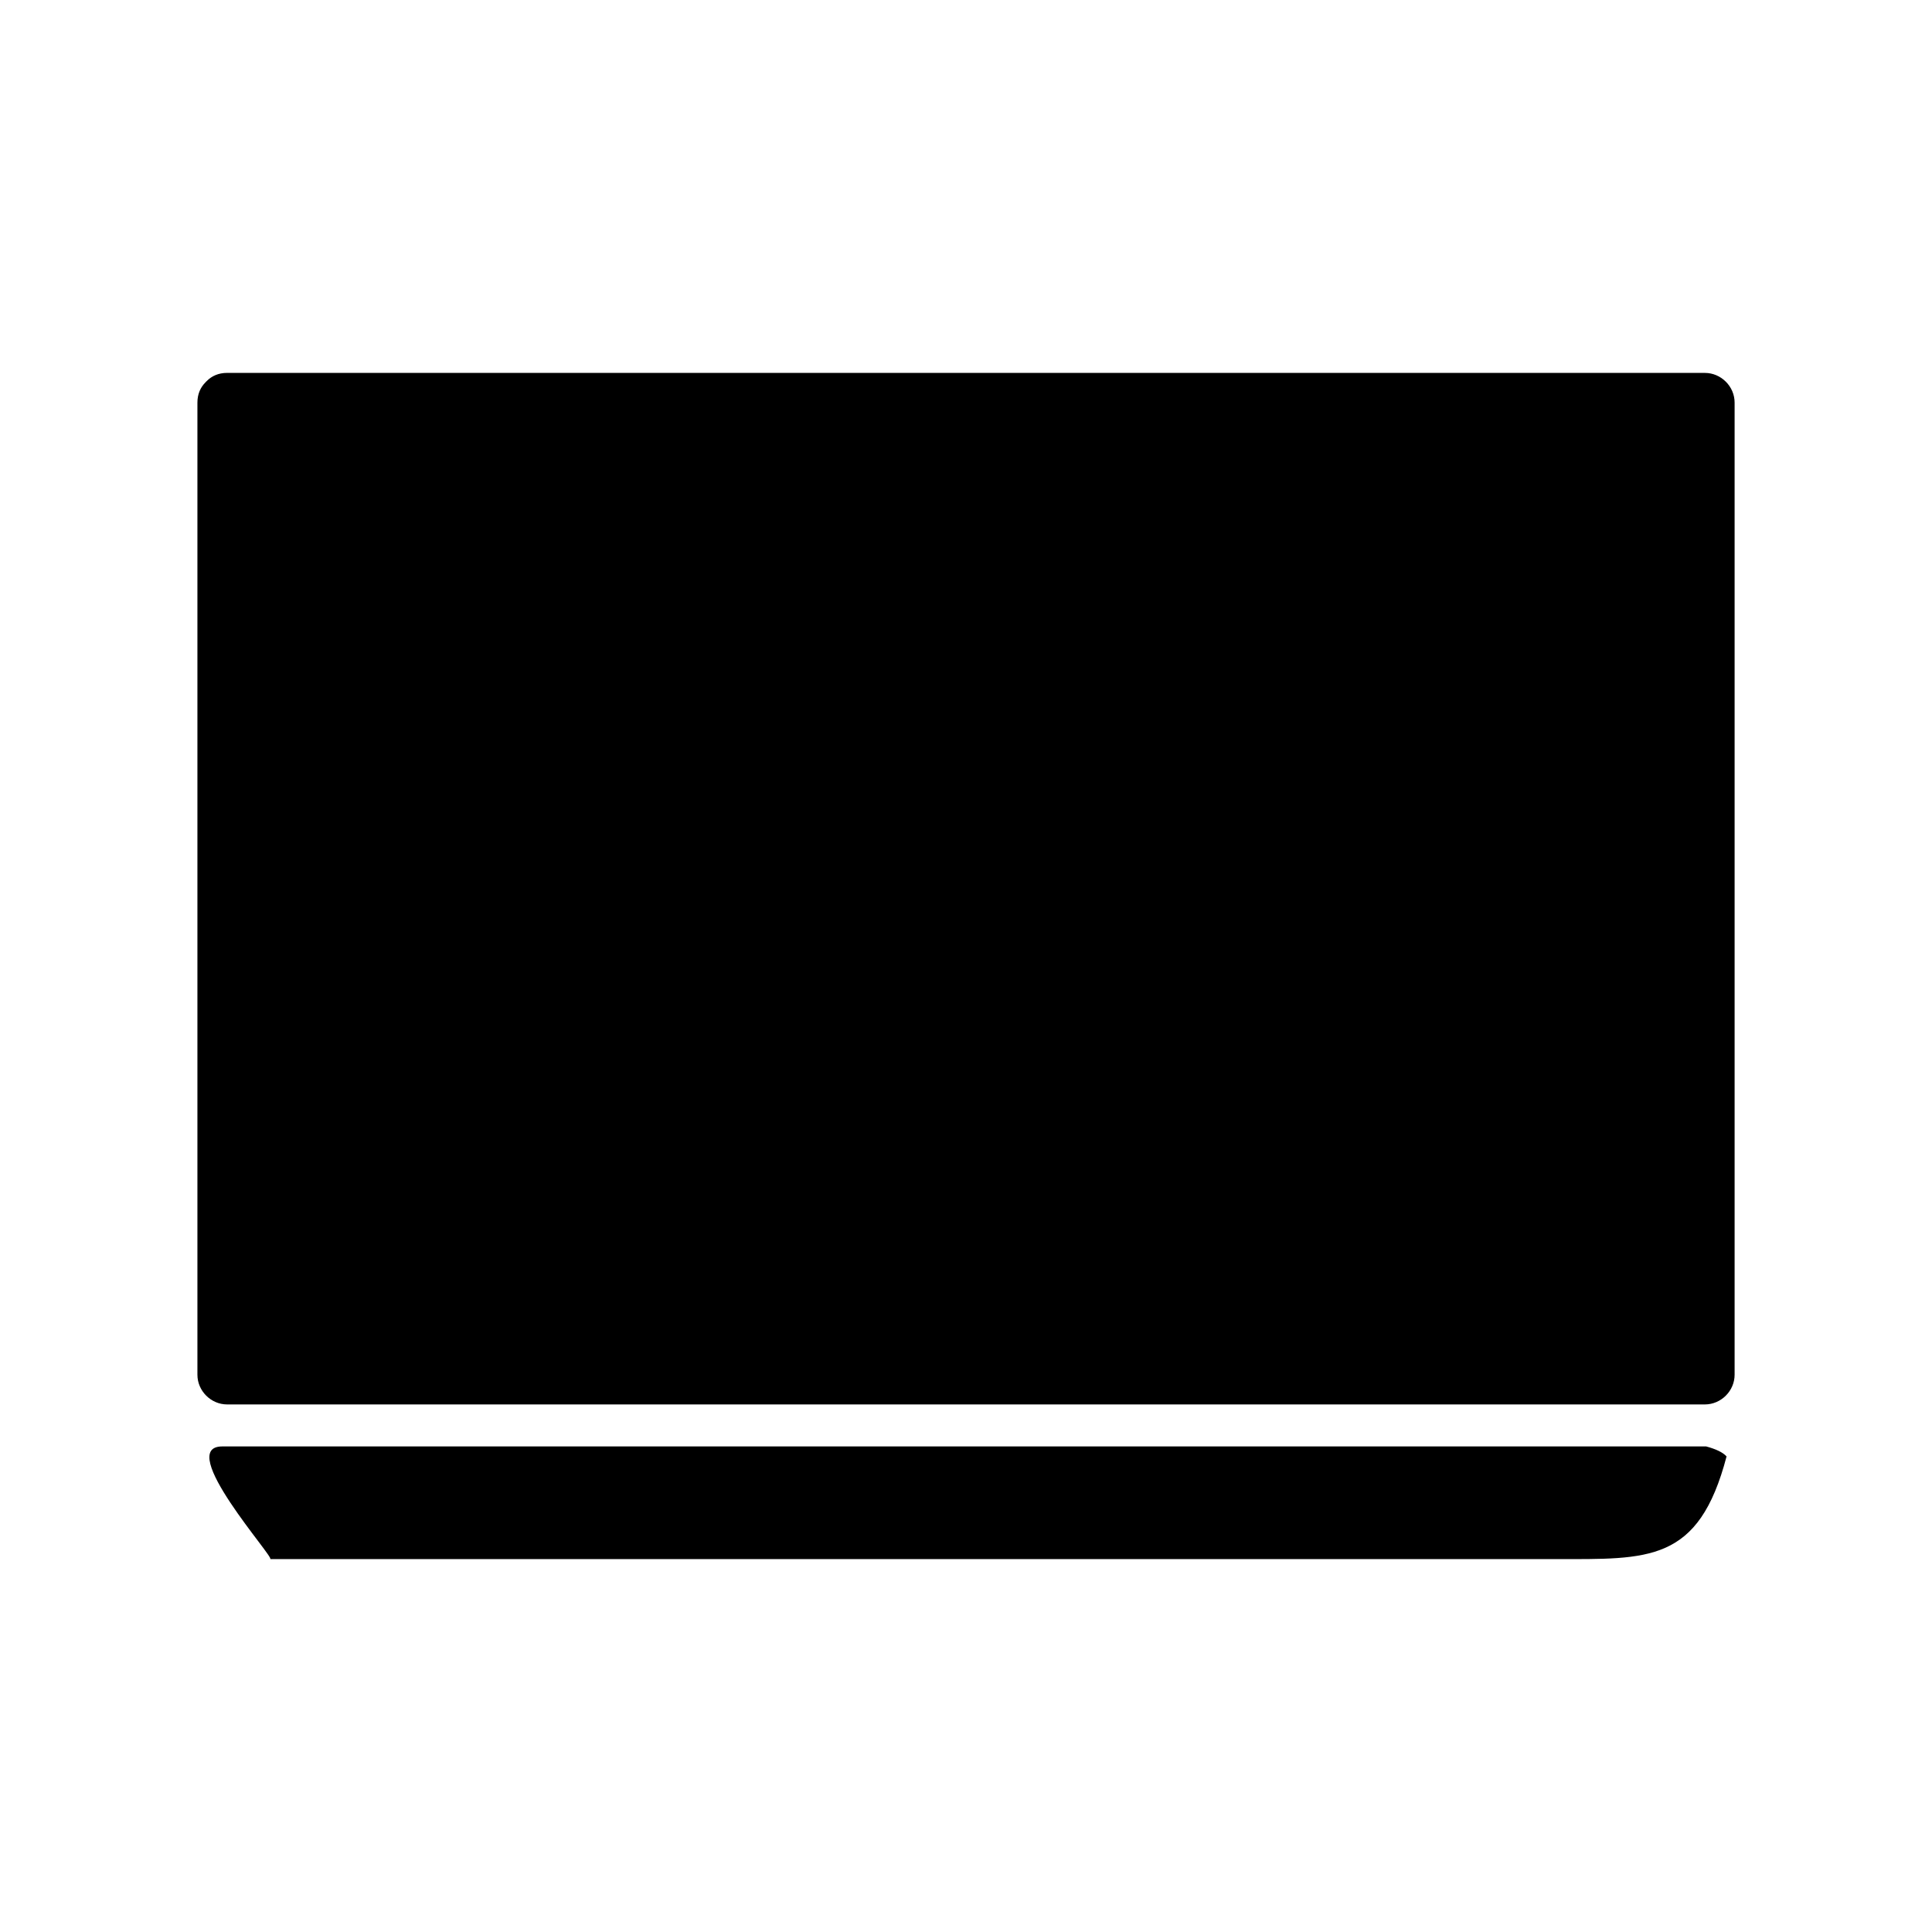 <?xml version="1.0" encoding="UTF-8"?>
<!-- Uploaded to: SVG Repo, www.svgrepo.com, Generator: SVG Repo Mixer Tools -->
<svg fill="#000000" width="800px" height="800px" version="1.1" viewBox="144 144 512 512" xmlns="http://www.w3.org/2000/svg">
 <g>
  <path d="m595.82 242.82h-391.63c-2.312 0-4.078 0.844-5.344 2.109-0.078 0.062-0.141 0.137-0.219 0.211-0.066 0.074-0.137 0.141-0.203 0.219-1.258 1.258-2.106 3.023-2.106 5.336v257.63c0 4.277 3.586 7.863 7.871 7.863h391.63c4.281 0 7.871-3.586 7.871-7.871v-257.62c0.004-4.293-3.586-7.871-7.871-7.871z"/>
  <path d="m515.92 527.32h-244.55-68.461c-12.727 0 14.25 29.855 12.684 29.855h15.191 220.81 104.6c24.691 0 37.965 1.043 45.363-27.207-0.992-1.102-2.887-1.973-5.434-2.656h-80.203z"/>
 </g>
</svg>